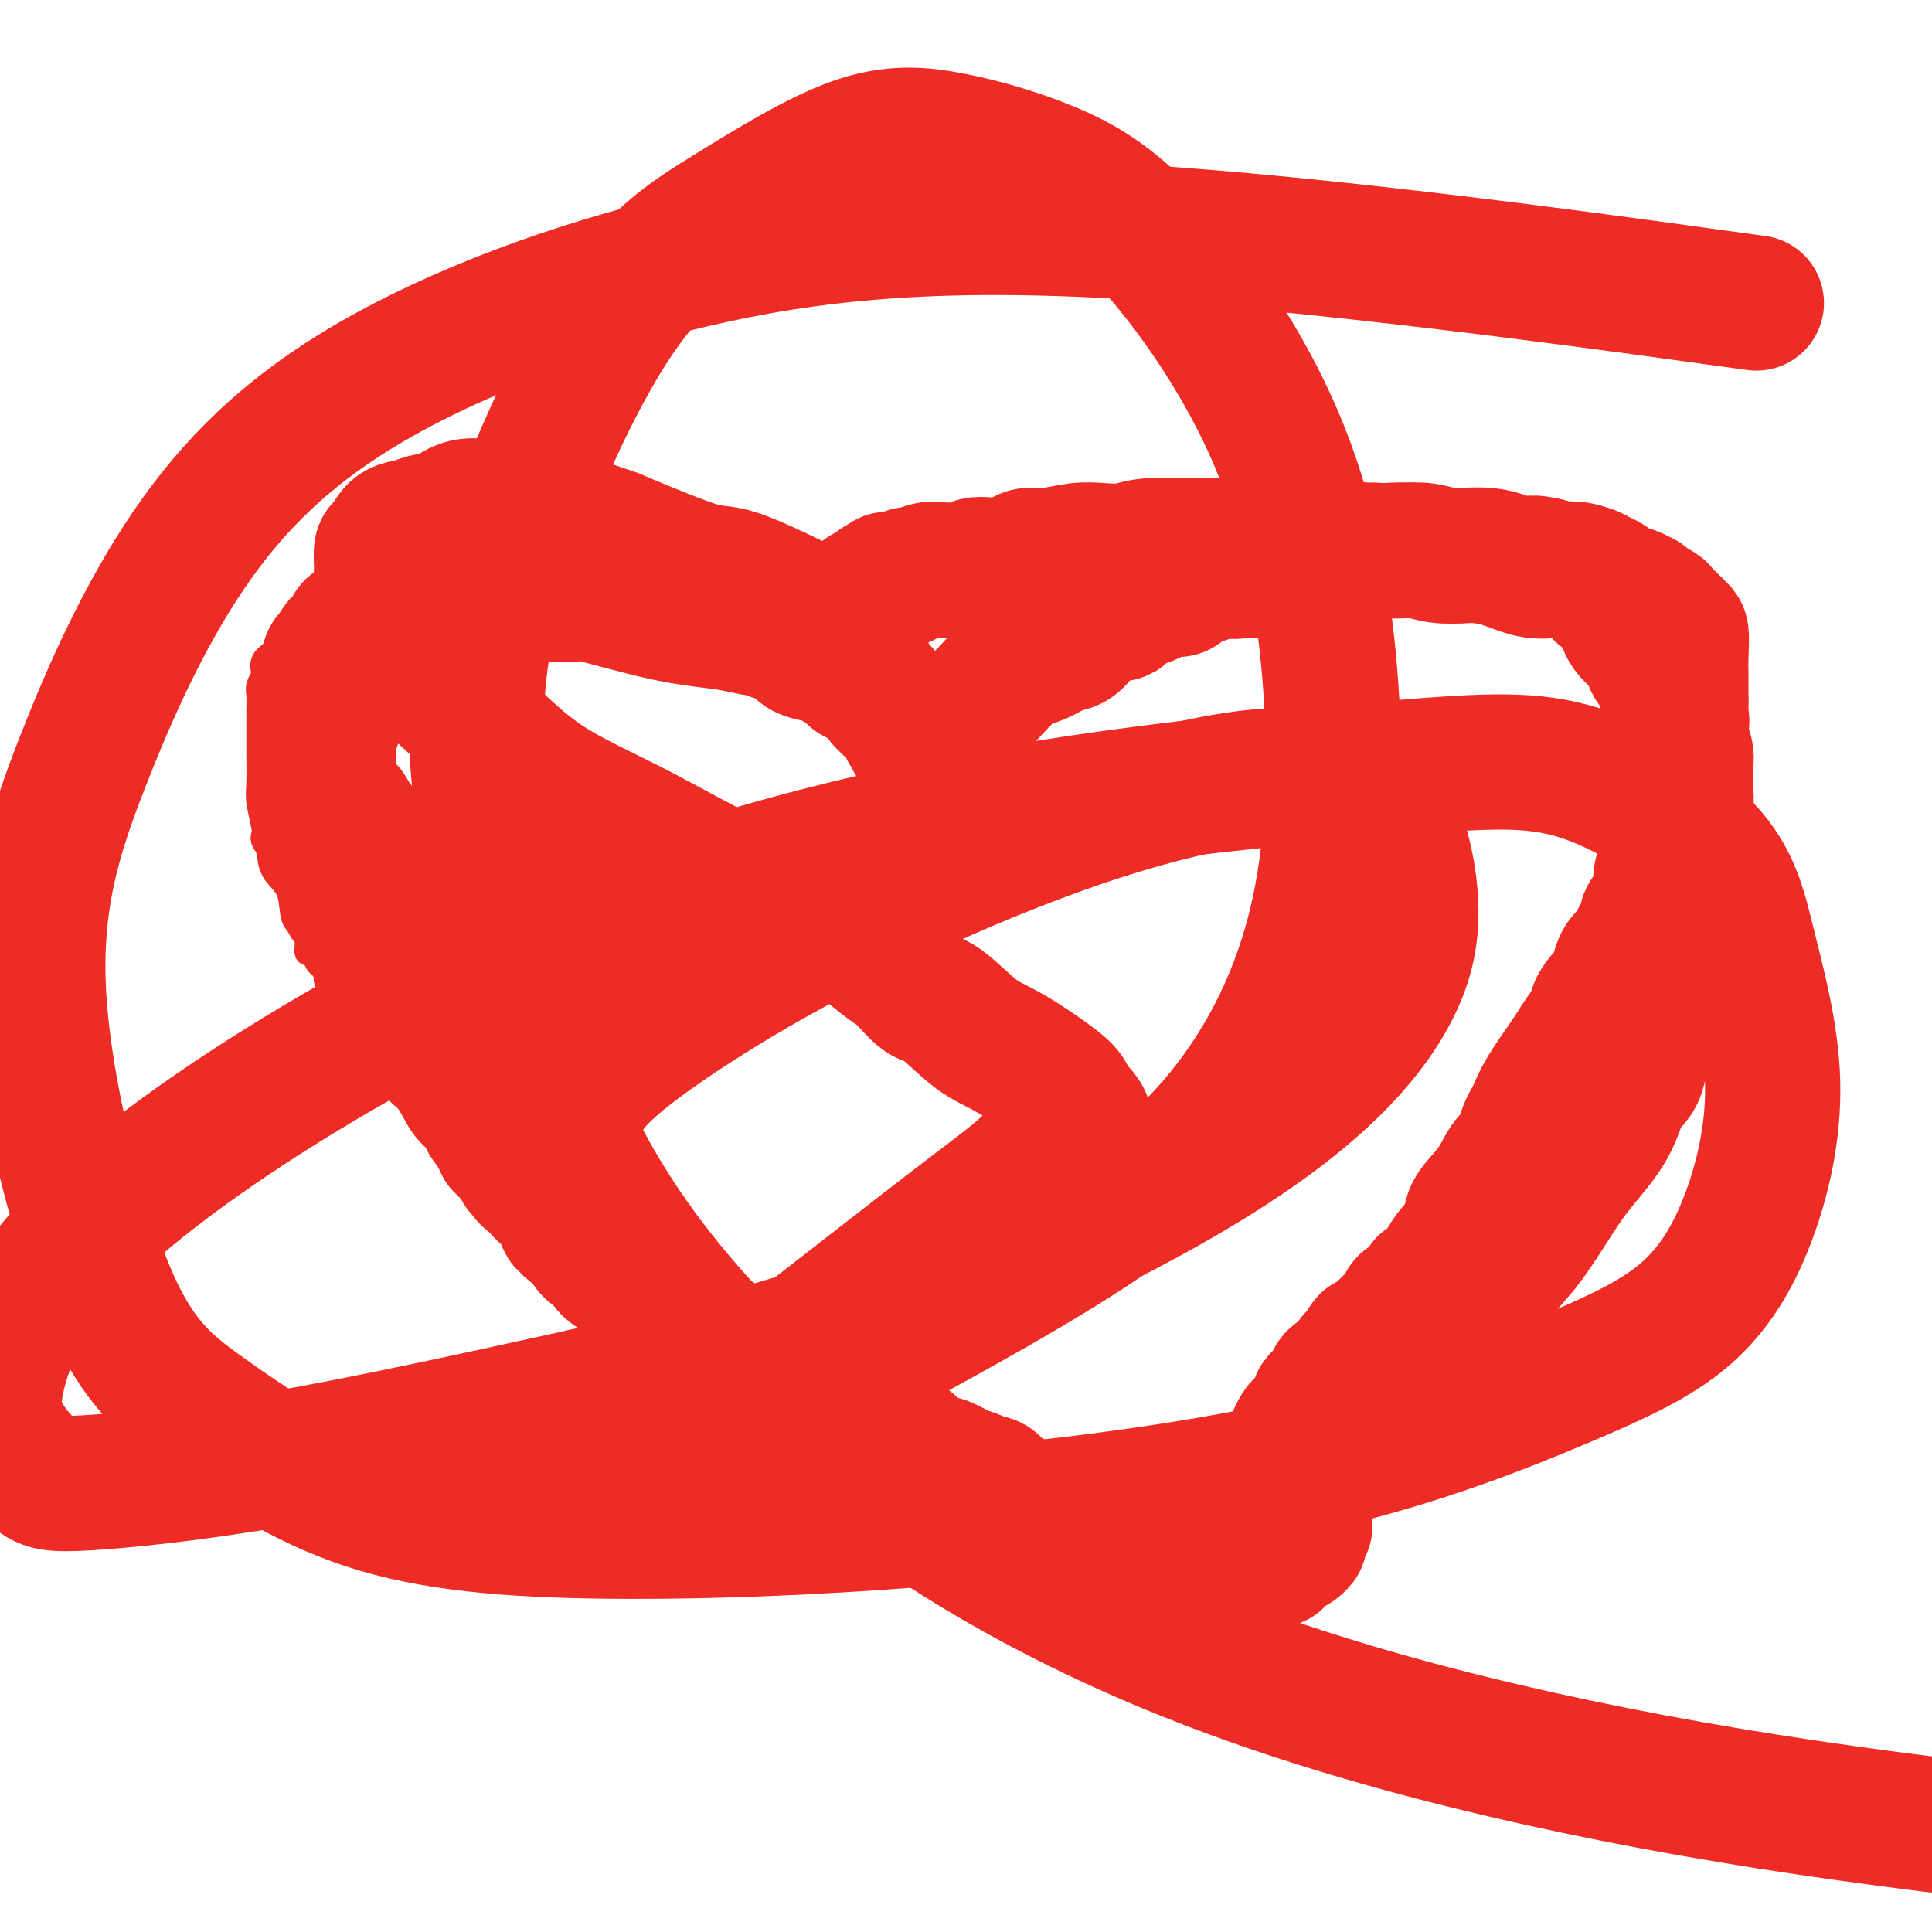 <svg viewBox='0 0 400 400' version='1.1' xmlns='http://www.w3.org/2000/svg' xmlns:xlink='http://www.w3.org/1999/xlink'><g fill='none' stroke='#EE2B24' stroke-width='6' stroke-linecap='round' stroke-linejoin='round'><path d='M187,151c-0.417,-0.357 -0.834,-0.713 -1,-1c-0.166,-0.287 -0.082,-0.504 0,-1c0.082,-0.496 0.163,-1.271 0,-2c-0.163,-0.729 -0.568,-1.412 -1,-2c-0.432,-0.588 -0.889,-1.079 -1,-2c-0.111,-0.921 0.124,-2.270 0,-3c-0.124,-0.730 -0.606,-0.840 -1,-1c-0.394,-0.160 -0.701,-0.372 -1,-1c-0.299,-0.628 -0.591,-1.674 -1,-2c-0.409,-0.326 -0.936,0.068 -1,0c-0.064,-0.068 0.335,-0.596 0,-1c-0.335,-0.404 -1.403,-0.682 -2,-1c-0.597,-0.318 -0.723,-0.677 -1,-1c-0.277,-0.323 -0.705,-0.611 -1,-1c-0.295,-0.389 -0.456,-0.879 -1,-1c-0.544,-0.121 -1.469,0.126 -2,0c-0.531,-0.126 -0.667,-0.625 -1,-1c-0.333,-0.375 -0.862,-0.626 -1,-1c-0.138,-0.374 0.117,-0.870 0,-1c-0.117,-0.130 -0.605,0.106 -1,0c-0.395,-0.106 -0.698,-0.553 -1,-1'/><path d='M169,127c-2.628,-1.962 -1.696,-0.367 -2,0c-0.304,0.367 -1.842,-0.494 -3,-1c-1.158,-0.506 -1.935,-0.657 -3,-1c-1.065,-0.343 -2.419,-0.880 -3,-1c-0.581,-0.120 -0.390,0.175 -1,0c-0.610,-0.175 -2.022,-0.821 -3,-1c-0.978,-0.179 -1.522,0.111 -2,0c-0.478,-0.111 -0.890,-0.621 -2,-1c-1.110,-0.379 -2.917,-0.627 -4,-1c-1.083,-0.373 -1.441,-0.870 -2,-1c-0.559,-0.130 -1.318,0.109 -2,0c-0.682,-0.109 -1.285,-0.565 -2,-1c-0.715,-0.435 -1.540,-0.849 -3,-1c-1.460,-0.151 -3.556,-0.041 -5,0c-1.444,0.041 -2.237,0.011 -3,0c-0.763,-0.011 -1.495,-0.003 -2,0c-0.505,0.003 -0.784,0.001 -1,0c-0.216,-0.001 -0.369,-0.000 -1,0c-0.631,0.000 -1.740,0.000 -3,0c-1.260,-0.000 -2.671,-0.000 -4,0c-1.329,0.000 -2.576,0.000 -4,0c-1.424,-0.000 -3.025,-0.000 -5,0c-1.975,0.000 -4.323,0.000 -6,0c-1.677,-0.000 -2.682,-0.000 -3,0c-0.318,0.000 0.052,0.000 0,0c-0.052,-0.000 -0.526,-0.000 -1,0'/><path d='M99,118c-6.521,0.115 -3.825,0.402 -4,1c-0.175,0.598 -3.223,1.508 -5,2c-1.777,0.492 -2.285,0.564 -4,1c-1.715,0.436 -4.637,1.234 -7,2c-2.363,0.766 -4.167,1.501 -6,2c-1.833,0.499 -3.695,0.762 -5,1c-1.305,0.238 -2.054,0.452 -3,1c-0.946,0.548 -2.089,1.431 -3,2c-0.911,0.569 -1.589,0.825 -2,1c-0.411,0.175 -0.554,0.270 -1,1c-0.446,0.730 -1.195,2.097 -2,3c-0.805,0.903 -1.666,1.343 -2,2c-0.334,0.657 -0.142,1.531 0,2c0.142,0.469 0.234,0.532 0,1c-0.234,0.468 -0.795,1.340 -1,2c-0.205,0.660 -0.055,1.107 0,2c0.055,0.893 0.015,2.231 0,3c-0.015,0.769 -0.005,0.969 0,2c0.005,1.031 0.005,2.892 0,4c-0.005,1.108 -0.015,1.463 0,3c0.015,1.537 0.056,4.257 0,6c-0.056,1.743 -0.208,2.510 0,4c0.208,1.490 0.775,3.704 1,5c0.225,1.296 0.109,1.675 0,2c-0.109,0.325 -0.212,0.598 0,1c0.212,0.402 0.739,0.934 1,2c0.261,1.066 0.255,2.667 1,4c0.745,1.333 2.239,2.397 3,4c0.761,1.603 0.789,3.744 1,5c0.211,1.256 0.606,1.628 1,2'/><path d='M62,191c1.537,3.127 1.879,2.444 2,2c0.121,-0.444 0.021,-0.648 0,0c-0.021,0.648 0.035,2.147 0,3c-0.035,0.853 -0.163,1.058 0,1c0.163,-0.058 0.617,-0.380 1,0c0.383,0.380 0.694,1.462 1,2c0.306,0.538 0.606,0.531 1,1c0.394,0.469 0.883,1.414 1,2c0.117,0.586 -0.138,0.812 0,1c0.138,0.188 0.669,0.339 1,1c0.331,0.661 0.463,1.831 1,2c0.537,0.169 1.478,-0.664 2,0c0.522,0.664 0.626,2.824 1,4c0.374,1.176 1.017,1.367 2,3c0.983,1.633 2.305,4.709 3,6c0.695,1.291 0.763,0.797 1,1c0.237,0.203 0.643,1.101 1,2c0.357,0.899 0.664,1.797 1,2c0.336,0.203 0.702,-0.290 1,0c0.298,0.290 0.529,1.362 1,2c0.471,0.638 1.184,0.840 2,2c0.816,1.160 1.736,3.277 3,5c1.264,1.723 2.873,3.051 4,4c1.127,0.949 1.772,1.519 2,2c0.228,0.481 0.040,0.875 1,2c0.960,1.125 3.068,2.983 4,4c0.932,1.017 0.689,1.192 1,2c0.311,0.808 1.176,2.247 2,3c0.824,0.753 1.606,0.818 2,1c0.394,0.182 0.398,0.481 1,1c0.602,0.519 1.801,1.260 3,2'/><path d='M108,254c3.662,3.390 2.817,1.366 3,1c0.183,-0.366 1.393,0.928 3,2c1.607,1.072 3.610,1.922 5,3c1.390,1.078 2.166,2.383 3,3c0.834,0.617 1.725,0.547 3,1c1.275,0.453 2.933,1.431 4,2c1.067,0.569 1.543,0.730 2,1c0.457,0.270 0.893,0.651 2,1c1.107,0.349 2.883,0.667 4,1c1.117,0.333 1.573,0.681 2,1c0.427,0.319 0.823,0.611 1,1c0.177,0.389 0.134,0.877 0,1c-0.134,0.123 -0.359,-0.119 0,0c0.359,0.119 1.300,0.600 2,1c0.700,0.400 1.158,0.719 2,1c0.842,0.281 2.069,0.523 4,1c1.931,0.477 4.566,1.189 6,2c1.434,0.811 1.667,1.722 2,2c0.333,0.278 0.767,-0.076 1,0c0.233,0.076 0.267,0.584 1,1c0.733,0.416 2.166,0.741 3,1c0.834,0.259 1.071,0.450 2,1c0.929,0.550 2.551,1.457 4,2c1.449,0.543 2.726,0.723 4,1c1.274,0.277 2.544,0.652 4,1c1.456,0.348 3.097,0.671 4,1c0.903,0.329 1.067,0.666 1,1c-0.067,0.334 -0.364,0.667 0,1c0.364,0.333 1.390,0.667 2,1c0.610,0.333 0.805,0.667 1,1'/><path d='M183,291c11.787,5.675 3.754,1.364 1,0c-2.754,-1.364 -0.228,0.221 1,1c1.228,0.779 1.158,0.751 1,1c-0.158,0.249 -0.402,0.773 0,1c0.402,0.227 1.452,0.156 2,0c0.548,-0.156 0.594,-0.397 1,0c0.406,0.397 1.173,1.431 2,2c0.827,0.569 1.714,0.674 2,1c0.286,0.326 -0.029,0.875 0,1c0.029,0.125 0.402,-0.174 1,0c0.598,0.174 1.421,0.820 2,1c0.579,0.180 0.915,-0.105 1,0c0.085,0.105 -0.079,0.602 0,1c0.079,0.398 0.401,0.698 1,1c0.599,0.302 1.474,0.604 2,1c0.526,0.396 0.704,0.884 1,1c0.296,0.116 0.709,-0.140 1,0c0.291,0.140 0.459,0.678 1,1c0.541,0.322 1.454,0.430 2,1c0.546,0.570 0.723,1.602 1,2c0.277,0.398 0.652,0.162 1,0c0.348,-0.162 0.668,-0.251 1,0c0.332,0.251 0.677,0.840 1,1c0.323,0.160 0.626,-0.111 1,0c0.374,0.111 0.821,0.603 1,1c0.179,0.397 0.089,0.698 0,1'/><path d='M211,310c4.284,2.896 0.993,0.635 0,0c-0.993,-0.635 0.311,0.356 1,1c0.689,0.644 0.762,0.942 1,1c0.238,0.058 0.642,-0.125 1,0c0.358,0.125 0.670,0.559 1,1c0.330,0.441 0.677,0.889 1,1c0.323,0.111 0.623,-0.115 1,0c0.377,0.115 0.832,0.569 1,1c0.168,0.431 0.048,0.837 0,1c-0.048,0.163 -0.024,0.081 0,0'/></g>
<g fill='none' stroke='#EE2B24' stroke-width='28' stroke-linecap='round' stroke-linejoin='round'><path d='M191,153c-0.301,-0.022 -0.603,-0.044 -1,0c-0.397,0.044 -0.890,0.153 -1,0c-0.110,-0.153 0.163,-0.567 0,-1c-0.163,-0.433 -0.761,-0.885 -1,-1c-0.239,-0.115 -0.118,0.106 0,0c0.118,-0.106 0.234,-0.539 0,-1c-0.234,-0.461 -0.818,-0.951 -1,-1c-0.182,-0.049 0.038,0.341 0,0c-0.038,-0.341 -0.334,-1.414 -1,-2c-0.666,-0.586 -1.700,-0.685 -2,-1c-0.300,-0.315 0.136,-0.847 0,-1c-0.136,-0.153 -0.844,0.074 -1,0c-0.156,-0.074 0.241,-0.450 0,-1c-0.241,-0.550 -1.121,-1.275 -2,-2'/><path d='M181,142c-1.665,-2.152 -0.829,-2.031 -1,-2c-0.171,0.031 -1.350,-0.030 -2,0c-0.650,0.030 -0.770,0.149 -1,0c-0.230,-0.149 -0.568,-0.565 -1,-1c-0.432,-0.435 -0.956,-0.889 -1,-1c-0.044,-0.111 0.392,0.122 0,0c-0.392,-0.122 -1.610,-0.597 -2,-1c-0.390,-0.403 0.050,-0.734 -1,-1c-1.050,-0.266 -3.591,-0.467 -5,-1c-1.409,-0.533 -1.687,-1.397 -2,-2c-0.313,-0.603 -0.662,-0.945 -1,-1c-0.338,-0.055 -0.664,0.178 -1,0c-0.336,-0.178 -0.681,-0.766 -1,-1c-0.319,-0.234 -0.611,-0.114 -1,0c-0.389,0.114 -0.874,0.223 -1,0c-0.126,-0.223 0.107,-0.778 0,-1c-0.107,-0.222 -0.553,-0.111 -1,0'/><path d='M159,130c-3.638,-1.811 -1.734,-0.338 -2,0c-0.266,0.338 -2.702,-0.459 -6,-1c-3.298,-0.541 -7.456,-0.824 -13,-2c-5.544,-1.176 -12.473,-3.244 -16,-4c-3.527,-0.756 -3.652,-0.202 -4,0c-0.348,0.202 -0.917,0.050 -1,0c-0.083,-0.050 0.321,0.001 0,0c-0.321,-0.001 -1.368,-0.053 -3,0c-1.632,0.053 -3.849,0.210 -7,0c-3.151,-0.210 -7.236,-0.788 -10,-1c-2.764,-0.212 -4.206,-0.057 -5,0c-0.794,0.057 -0.941,0.016 -1,0c-0.059,-0.016 -0.029,-0.008 0,0'/><path d='M91,122c-4.991,-0.139 -1.970,0.013 -1,0c0.970,-0.013 -0.111,-0.193 -1,0c-0.889,0.193 -1.586,0.758 -2,1c-0.414,0.242 -0.545,0.159 -1,0c-0.455,-0.159 -1.235,-0.396 -2,0c-0.765,0.396 -1.514,1.426 -2,2c-0.486,0.574 -0.708,0.693 -1,1c-0.292,0.307 -0.655,0.802 -1,1c-0.345,0.198 -0.673,0.099 -1,0'/><path d='M79,127c-1.727,0.787 -0.045,0.253 0,0c0.045,-0.253 -1.547,-0.226 -2,0c-0.453,0.226 0.232,0.652 0,1c-0.232,0.348 -1.381,0.618 -2,1c-0.619,0.382 -0.709,0.876 -1,1c-0.291,0.124 -0.785,-0.122 -1,0c-0.215,0.122 -0.152,0.613 0,1c0.152,0.387 0.391,0.671 0,1c-0.391,0.329 -1.413,0.704 -2,1c-0.587,0.296 -0.739,0.513 -1,1c-0.261,0.487 -0.630,1.243 -1,2'/><path d='M69,136c-1.563,1.206 -0.470,-0.280 0,0c0.470,0.280 0.318,2.327 0,3c-0.318,0.673 -0.804,-0.027 -1,1c-0.196,1.027 -0.104,3.781 0,5c0.104,1.219 0.220,0.903 0,1c-0.220,0.097 -0.777,0.607 -1,1c-0.223,0.393 -0.112,0.670 0,1c0.112,0.330 0.226,0.715 0,1c-0.226,0.285 -0.793,0.472 -1,1c-0.207,0.528 -0.056,1.398 0,2c0.056,0.602 0.015,0.935 0,1c-0.015,0.065 -0.004,-0.137 0,0c0.004,0.137 0.000,0.615 0,1c-0.000,0.385 0.004,0.677 0,1c-0.004,0.323 -0.015,0.678 0,1c0.015,0.322 0.056,0.611 0,1c-0.056,0.389 -0.207,0.877 0,1c0.207,0.123 0.773,-0.121 1,0c0.227,0.121 0.113,0.606 0,1c-0.113,0.394 -0.227,0.696 0,1c0.227,0.304 0.796,0.610 1,1c0.204,0.390 0.043,0.864 0,1c-0.043,0.136 0.031,-0.065 0,0c-0.031,0.065 -0.166,0.395 0,1c0.166,0.605 0.632,1.486 1,2c0.368,0.514 0.637,0.660 1,1c0.363,0.340 0.819,0.875 1,1c0.181,0.125 0.087,-0.159 0,0c-0.087,0.159 -0.168,0.760 0,1c0.168,0.240 0.584,0.120 1,0'/><path d='M72,168c1.167,1.931 1.086,1.760 1,2c-0.086,0.240 -0.177,0.891 0,1c0.177,0.109 0.622,-0.325 1,0c0.378,0.325 0.689,1.410 1,2c0.311,0.590 0.622,0.684 1,1c0.378,0.316 0.823,0.854 1,1c0.177,0.146 0.085,-0.101 0,0c-0.085,0.101 -0.162,0.548 0,1c0.162,0.452 0.565,0.908 1,1c0.435,0.092 0.904,-0.182 1,0c0.096,0.182 -0.180,0.818 0,1c0.180,0.182 0.818,-0.092 1,0c0.182,0.092 -0.091,0.549 0,1c0.091,0.451 0.545,0.895 1,1c0.455,0.105 0.909,-0.131 1,0c0.091,0.131 -0.183,0.627 0,1c0.183,0.373 0.823,0.621 1,1c0.177,0.379 -0.110,0.889 0,1c0.110,0.111 0.617,-0.176 1,0c0.383,0.176 0.643,0.817 1,1c0.357,0.183 0.813,-0.091 1,0c0.187,0.091 0.105,0.546 0,1c-0.105,0.454 -0.234,0.905 0,1c0.234,0.095 0.832,-0.167 1,0c0.168,0.167 -0.095,0.762 0,1c0.095,0.238 0.547,0.119 1,0'/><path d='M88,187c2.711,3.178 1.489,1.622 1,1c-0.489,-0.622 -0.244,-0.311 0,0'/><path d='M69,150c-0.423,-0.122 -0.845,-0.245 -1,0c-0.155,0.245 -0.041,0.857 0,1c0.041,0.143 0.011,-0.183 0,1c-0.011,1.183 -0.003,3.876 0,5c0.003,1.124 0.001,0.679 0,1c-0.001,0.321 -0.000,1.410 0,2c0.000,0.590 0.000,0.683 0,1c-0.000,0.317 -0.000,0.859 0,1c0.000,0.141 0.000,-0.117 0,0c-0.000,0.117 -0.000,0.610 0,1c0.000,0.390 0.000,0.678 0,1c-0.000,0.322 -0.000,0.677 0,1c0.000,0.323 0.000,0.615 0,1c-0.000,0.385 -0.001,0.864 0,1c0.001,0.136 0.004,-0.069 0,0c-0.004,0.069 -0.016,0.414 0,1c0.016,0.586 0.060,1.413 0,2c-0.060,0.587 -0.223,0.936 0,1c0.223,0.064 0.830,-0.155 1,0c0.170,0.155 -0.099,0.686 0,1c0.099,0.314 0.566,0.413 1,1c0.434,0.587 0.834,1.663 1,2c0.166,0.337 0.096,-0.064 0,0c-0.096,0.064 -0.218,0.594 0,1c0.218,0.406 0.777,0.687 1,1c0.223,0.313 0.112,0.656 0,1'/><path d='M72,178c0.841,1.404 0.942,0.916 1,1c0.058,0.084 0.072,0.742 0,1c-0.072,0.258 -0.231,0.115 0,0c0.231,-0.115 0.850,-0.203 1,0c0.150,0.203 -0.171,0.696 0,1c0.171,0.304 0.834,0.421 1,1c0.166,0.579 -0.166,1.622 0,2c0.166,0.378 0.829,0.090 1,0c0.171,-0.090 -0.150,0.017 0,0c0.150,-0.017 0.771,-0.160 1,0c0.229,0.160 0.064,0.621 0,1c-0.064,0.379 -0.029,0.675 0,1c0.029,0.325 0.050,0.678 0,1c-0.050,0.322 -0.172,0.612 0,1c0.172,0.388 0.639,0.874 1,1c0.361,0.126 0.618,-0.107 1,0c0.382,0.107 0.891,0.554 1,1c0.109,0.446 -0.182,0.889 0,1c0.182,0.111 0.837,-0.111 1,0c0.163,0.111 -0.167,0.555 0,1c0.167,0.445 0.833,0.893 1,1c0.167,0.107 -0.163,-0.125 0,0c0.163,0.125 0.818,0.607 1,1c0.182,0.393 -0.109,0.696 0,1c0.109,0.304 0.617,0.607 1,1c0.383,0.393 0.642,0.875 1,1c0.358,0.125 0.817,-0.107 1,0c0.183,0.107 0.092,0.554 0,1'/><path d='M86,198c2.184,3.062 0.645,0.717 0,0c-0.645,-0.717 -0.395,0.193 0,1c0.395,0.807 0.936,1.510 1,2c0.064,0.490 -0.348,0.767 0,1c0.348,0.233 1.455,0.423 2,1c0.545,0.577 0.528,1.542 1,3c0.472,1.458 1.433,3.409 2,5c0.567,1.591 0.741,2.822 1,4c0.259,1.178 0.605,2.305 1,3c0.395,0.695 0.841,0.960 1,1c0.159,0.040 0.032,-0.144 0,0c-0.032,0.144 0.030,0.617 0,1c-0.030,0.383 -0.151,0.676 0,1c0.151,0.324 0.575,0.679 1,1c0.425,0.321 0.850,0.607 1,1c0.150,0.393 0.025,0.894 0,1c-0.025,0.106 0.048,-0.181 0,0c-0.048,0.181 -0.219,0.832 0,1c0.219,0.168 0.828,-0.147 1,0c0.172,0.147 -0.094,0.756 0,1c0.094,0.244 0.547,0.122 1,0'/><path d='M99,226c2.027,4.494 0.595,1.729 0,1c-0.595,-0.729 -0.351,0.578 0,1c0.351,0.422 0.811,-0.042 1,0c0.189,0.042 0.107,0.590 0,1c-0.107,0.410 -0.240,0.684 0,1c0.240,0.316 0.853,0.676 1,1c0.147,0.324 -0.172,0.611 0,1c0.172,0.389 0.834,0.879 1,1c0.166,0.121 -0.166,-0.126 0,0c0.166,0.126 0.828,0.626 1,1c0.172,0.374 -0.146,0.621 0,1c0.146,0.379 0.756,0.890 1,1c0.244,0.110 0.121,-0.182 0,0c-0.121,0.182 -0.240,0.836 0,1c0.240,0.164 0.839,-0.164 1,0c0.161,0.164 -0.114,0.818 0,1c0.114,0.182 0.619,-0.109 1,0c0.381,0.109 0.638,0.617 1,1c0.362,0.383 0.828,0.643 1,1c0.172,0.357 0.050,0.813 0,1c-0.050,0.187 -0.028,0.105 0,0c0.028,-0.105 0.063,-0.234 0,0c-0.063,0.234 -0.223,0.832 0,1c0.223,0.168 0.830,-0.095 1,0c0.170,0.095 -0.095,0.548 0,1c0.095,0.452 0.551,0.905 1,1c0.449,0.095 0.890,-0.167 1,0c0.110,0.167 -0.111,0.762 0,1c0.111,0.238 0.556,0.119 1,0'/><path d='M112,245c1.963,3.195 0.371,1.682 0,1c-0.371,-0.682 0.479,-0.532 1,0c0.521,0.532 0.714,1.447 1,2c0.286,0.553 0.664,0.744 1,1c0.336,0.256 0.630,0.575 1,1c0.370,0.425 0.815,0.954 1,1c0.185,0.046 0.109,-0.391 0,0c-0.109,0.391 -0.251,1.610 0,2c0.251,0.390 0.894,-0.050 1,0c0.106,0.050 -0.326,0.591 0,1c0.326,0.409 1.411,0.688 2,1c0.589,0.312 0.683,0.657 1,1c0.317,0.343 0.858,0.684 1,1c0.142,0.316 -0.116,0.606 0,1c0.116,0.394 0.606,0.893 1,1c0.394,0.107 0.693,-0.177 1,0c0.307,0.177 0.621,0.817 1,1c0.379,0.183 0.823,-0.091 1,0c0.177,0.091 0.089,0.545 0,1'/><path d='M126,261c2.120,2.638 0.418,1.232 0,1c-0.418,-0.232 0.446,0.712 1,1c0.554,0.288 0.796,-0.078 1,0c0.204,0.078 0.369,0.599 1,1c0.631,0.401 1.729,0.682 2,1c0.271,0.318 -0.283,0.673 0,1c0.283,0.327 1.403,0.627 2,1c0.597,0.373 0.671,0.821 1,1c0.329,0.179 0.914,0.089 1,0c0.086,-0.089 -0.327,-0.178 0,0c0.327,0.178 1.393,0.621 2,1c0.607,0.379 0.754,0.693 1,1c0.246,0.307 0.589,0.607 1,1c0.411,0.393 0.888,0.878 1,1c0.112,0.122 -0.142,-0.121 0,0c0.142,0.121 0.681,0.606 1,1c0.319,0.394 0.418,0.698 1,1c0.582,0.302 1.647,0.602 2,1c0.353,0.398 -0.008,0.894 0,1c0.008,0.106 0.384,-0.179 1,0c0.616,0.179 1.473,0.821 2,1c0.527,0.179 0.723,-0.106 1,0c0.277,0.106 0.634,0.603 1,1c0.366,0.397 0.741,0.694 1,1c0.259,0.306 0.401,0.621 1,1c0.599,0.379 1.655,0.823 2,1c0.345,0.177 -0.023,0.086 0,0c0.023,-0.086 0.435,-0.167 1,0c0.565,0.167 1.282,0.584 2,1'/><path d='M156,282c4.821,3.200 1.874,0.699 1,0c-0.874,-0.699 0.324,0.404 1,1c0.676,0.596 0.830,0.686 1,1c0.170,0.314 0.357,0.852 1,1c0.643,0.148 1.741,-0.092 2,0c0.259,0.092 -0.321,0.518 0,1c0.321,0.482 1.541,1.022 2,1c0.459,-0.022 0.155,-0.606 1,0c0.845,0.606 2.838,2.401 4,3c1.162,0.599 1.491,0.002 2,0c0.509,-0.002 1.197,0.592 2,1c0.803,0.408 1.721,0.631 2,1c0.279,0.369 -0.080,0.883 0,1c0.080,0.117 0.599,-0.162 1,0c0.401,0.162 0.685,0.764 1,1c0.315,0.236 0.662,0.106 1,0c0.338,-0.106 0.668,-0.187 1,0c0.332,0.187 0.667,0.643 1,1c0.333,0.357 0.666,0.617 1,1c0.334,0.383 0.671,0.891 1,1c0.329,0.109 0.652,-0.182 1,0c0.348,0.182 0.722,0.835 1,1c0.278,0.165 0.458,-0.160 1,0c0.542,0.160 1.444,0.803 2,1c0.556,0.197 0.766,-0.054 1,0c0.234,0.054 0.491,0.412 1,1c0.509,0.588 1.271,1.405 2,2c0.729,0.595 1.427,0.968 2,1c0.573,0.032 1.021,-0.277 2,0c0.979,0.277 2.490,1.138 4,2'/><path d='M199,305c7.074,3.802 3.258,1.806 2,1c-1.258,-0.806 0.040,-0.422 1,0c0.960,0.422 1.582,0.883 2,1c0.418,0.117 0.633,-0.108 1,0c0.367,0.108 0.885,0.550 1,1c0.115,0.450 -0.173,0.909 0,1c0.173,0.091 0.807,-0.187 1,0c0.193,0.187 -0.054,0.838 0,1c0.054,0.162 0.409,-0.167 1,0c0.591,0.167 1.419,0.828 2,1c0.581,0.172 0.915,-0.147 1,0c0.085,0.147 -0.080,0.760 0,1c0.080,0.240 0.405,0.105 1,0c0.595,-0.105 1.459,-0.182 2,0c0.541,0.182 0.757,0.622 1,1c0.243,0.378 0.511,0.693 1,1c0.489,0.307 1.199,0.607 2,1c0.801,0.393 1.695,0.878 2,1c0.305,0.122 0.022,-0.121 0,0c-0.022,0.121 0.218,0.606 1,1c0.782,0.394 2.107,0.697 3,1c0.893,0.303 1.352,0.607 2,1c0.648,0.393 1.483,0.875 2,1c0.517,0.125 0.717,-0.106 1,0c0.283,0.106 0.649,0.550 1,1c0.351,0.450 0.685,0.908 1,1c0.315,0.092 0.610,-0.182 1,0c0.390,0.182 0.874,0.818 1,1c0.126,0.182 -0.107,-0.091 0,0c0.107,0.091 0.553,0.545 1,1'/><path d='M234,324c5.652,2.878 2.284,0.574 1,0c-1.284,-0.574 -0.482,0.581 0,1c0.482,0.419 0.643,0.102 1,0c0.357,-0.102 0.909,0.010 1,0c0.091,-0.010 -0.278,-0.144 0,0c0.278,0.144 1.202,0.564 2,1c0.798,0.436 1.471,0.887 2,1c0.529,0.113 0.915,-0.113 1,0c0.085,0.113 -0.132,0.565 0,1c0.132,0.435 0.613,0.853 1,1c0.387,0.147 0.681,0.025 1,0c0.319,-0.025 0.664,0.049 1,0c0.336,-0.049 0.663,-0.219 1,0c0.337,0.219 0.682,0.828 1,1c0.318,0.172 0.607,-0.094 1,0c0.393,0.094 0.890,0.547 1,1c0.110,0.453 -0.166,0.905 0,1c0.166,0.095 0.776,-0.167 1,0c0.224,0.167 0.064,0.762 0,1c-0.064,0.238 -0.032,0.119 0,0'/><path d='M193,161c0.015,-0.292 0.030,-0.584 0,-1c-0.030,-0.416 -0.104,-0.958 0,-1c0.104,-0.042 0.387,0.414 1,-1c0.613,-1.414 1.557,-4.697 3,-7c1.443,-2.303 3.386,-3.624 5,-5c1.614,-1.376 2.900,-2.806 4,-4c1.100,-1.194 2.013,-2.150 3,-3c0.987,-0.850 2.047,-1.593 3,-2c0.953,-0.407 1.800,-0.476 3,-1c1.200,-0.524 2.754,-1.501 4,-2c1.246,-0.499 2.185,-0.520 3,-1c0.815,-0.480 1.508,-1.419 2,-2c0.492,-0.581 0.783,-0.803 1,-1c0.217,-0.197 0.359,-0.367 1,-1c0.641,-0.633 1.781,-1.727 3,-2c1.219,-0.273 2.518,0.277 3,0c0.482,-0.277 0.146,-1.380 1,-2c0.854,-0.620 2.897,-0.757 4,-1c1.103,-0.243 1.266,-0.591 2,-1c0.734,-0.409 2.041,-0.879 3,-1c0.959,-0.121 1.572,0.109 2,0c0.428,-0.109 0.671,-0.555 1,-1c0.329,-0.445 0.742,-0.889 1,-1c0.258,-0.111 0.359,0.111 1,0c0.641,-0.111 1.820,-0.556 3,-1'/><path d='M250,119c7.325,-3.317 5.136,-1.610 5,-1c-0.136,0.610 1.781,0.121 3,0c1.219,-0.121 1.740,0.125 2,0c0.260,-0.125 0.259,-0.622 1,-1c0.741,-0.378 2.223,-0.637 3,-1c0.777,-0.363 0.847,-0.830 1,-1c0.153,-0.170 0.388,-0.045 1,0c0.612,0.045 1.602,0.008 2,0c0.398,-0.008 0.205,0.012 1,0c0.795,-0.012 2.579,-0.055 4,0c1.421,0.055 2.479,0.210 4,0c1.521,-0.210 3.505,-0.784 5,-1c1.495,-0.216 2.502,-0.072 4,0c1.498,0.072 3.487,0.074 5,0c1.513,-0.074 2.550,-0.223 4,0c1.450,0.223 3.315,0.817 5,1c1.685,0.183 3.192,-0.044 5,0c1.808,0.044 3.917,0.358 6,1c2.083,0.642 4.141,1.612 6,2c1.859,0.388 3.521,0.193 5,0c1.479,-0.193 2.777,-0.383 4,0c1.223,0.383 2.373,1.341 3,2c0.627,0.659 0.731,1.020 1,1c0.269,-0.020 0.702,-0.421 1,0c0.298,0.421 0.459,1.663 1,2c0.541,0.337 1.460,-0.230 2,0c0.540,0.230 0.702,1.258 1,2c0.298,0.742 0.734,1.200 1,2c0.266,0.800 0.362,1.943 1,3c0.638,1.057 1.819,2.029 3,3'/><path d='M340,133c2.512,3.104 1.791,3.365 2,4c0.209,0.635 1.348,1.644 2,3c0.652,1.356 0.816,3.057 1,4c0.184,0.943 0.389,1.126 1,2c0.611,0.874 1.627,2.438 2,3c0.373,0.562 0.104,0.122 0,0c-0.104,-0.122 -0.042,0.073 0,1c0.042,0.927 0.064,2.585 0,3c-0.064,0.415 -0.213,-0.412 0,0c0.213,0.412 0.789,2.063 1,3c0.211,0.937 0.058,1.159 0,2c-0.058,0.841 -0.019,2.302 0,3c0.019,0.698 0.020,0.634 0,1c-0.020,0.366 -0.061,1.162 0,2c0.061,0.838 0.225,1.717 0,3c-0.225,1.283 -0.839,2.970 -1,4c-0.161,1.030 0.129,1.404 0,2c-0.129,0.596 -0.679,1.414 -1,2c-0.321,0.586 -0.414,0.941 -1,2c-0.586,1.059 -1.663,2.823 -2,4c-0.337,1.177 0.068,1.768 0,3c-0.068,1.232 -0.610,3.107 -1,4c-0.390,0.893 -0.630,0.806 -1,1c-0.370,0.194 -0.872,0.671 -1,1c-0.128,0.329 0.117,0.510 0,1c-0.117,0.490 -0.595,1.289 -1,2c-0.405,0.711 -0.737,1.335 -1,2c-0.263,0.665 -0.455,1.371 -1,2c-0.545,0.629 -1.441,1.180 -2,2c-0.559,0.820 -0.779,1.910 -1,3'/><path d='M335,202c-2.220,5.951 -0.769,3.327 -1,3c-0.231,-0.327 -2.143,1.642 -3,3c-0.857,1.358 -0.660,2.106 -1,3c-0.340,0.894 -1.219,1.934 -2,3c-0.781,1.066 -1.466,2.159 -2,3c-0.534,0.841 -0.916,1.432 -2,3c-1.084,1.568 -2.868,4.114 -4,6c-1.132,1.886 -1.612,3.111 -2,4c-0.388,0.889 -0.684,1.443 -1,2c-0.316,0.557 -0.652,1.116 -1,2c-0.348,0.884 -0.707,2.091 -1,3c-0.293,0.909 -0.521,1.519 -1,2c-0.479,0.481 -1.210,0.831 -2,2c-0.790,1.169 -1.640,3.155 -3,5c-1.360,1.845 -3.231,3.549 -4,5c-0.769,1.451 -0.434,2.650 -1,4c-0.566,1.350 -2.031,2.852 -3,4c-0.969,1.148 -1.442,1.943 -2,3c-0.558,1.057 -1.201,2.377 -2,3c-0.799,0.623 -1.754,0.548 -2,1c-0.246,0.452 0.218,1.431 0,2c-0.218,0.569 -1.118,0.729 -2,1c-0.882,0.271 -1.745,0.653 -2,1c-0.255,0.347 0.099,0.657 0,1c-0.099,0.343 -0.652,0.717 -1,1c-0.348,0.283 -0.491,0.474 -1,1c-0.509,0.526 -1.384,1.389 -2,2c-0.616,0.611 -0.974,0.972 -1,1c-0.026,0.028 0.278,-0.278 0,0c-0.278,0.278 -1.139,1.139 -2,2'/><path d='M284,278c-3.256,3.454 -1.397,0.588 -1,0c0.397,-0.588 -0.667,1.103 -1,2c-0.333,0.897 0.065,1.001 0,1c-0.065,-0.001 -0.595,-0.106 -1,0c-0.405,0.106 -0.686,0.423 -1,1c-0.314,0.577 -0.660,1.414 -1,2c-0.340,0.586 -0.673,0.921 -1,1c-0.327,0.079 -0.646,-0.097 -1,0c-0.354,0.097 -0.743,0.467 -1,1c-0.257,0.533 -0.384,1.228 -1,2c-0.616,0.772 -1.723,1.620 -2,2c-0.277,0.380 0.276,0.292 0,1c-0.276,0.708 -1.379,2.212 -2,3c-0.621,0.788 -0.758,0.858 -1,1c-0.242,0.142 -0.589,0.355 -1,1c-0.411,0.645 -0.887,1.723 -1,2c-0.113,0.277 0.136,-0.248 0,0c-0.136,0.248 -0.657,1.270 -1,2c-0.343,0.730 -0.508,1.169 -1,2c-0.492,0.831 -1.312,2.054 -2,3c-0.688,0.946 -1.245,1.617 -2,2c-0.755,0.383 -1.708,0.480 -2,1c-0.292,0.520 0.075,1.463 0,2c-0.075,0.537 -0.594,0.669 -1,1c-0.406,0.331 -0.701,0.863 -1,1c-0.299,0.137 -0.602,-0.121 -1,0c-0.398,0.121 -0.890,0.620 -1,1c-0.110,0.380 0.163,0.641 0,1c-0.163,0.359 -0.761,0.817 -1,1c-0.239,0.183 -0.120,0.092 0,0'/><path d='M255,315c-4.443,5.886 -1.050,2.102 0,1c1.050,-1.102 -0.244,0.479 -1,1c-0.756,0.521 -0.973,-0.018 -1,0c-0.027,0.018 0.136,0.593 0,1c-0.136,0.407 -0.573,0.648 -1,1c-0.427,0.352 -0.845,0.816 -1,1c-0.155,0.184 -0.045,0.087 0,0c0.045,-0.087 0.027,-0.164 0,0c-0.027,0.164 -0.064,0.568 0,1c0.064,0.432 0.227,0.890 0,1c-0.227,0.110 -0.846,-0.129 -1,0c-0.154,0.129 0.155,0.626 0,1c-0.155,0.374 -0.773,0.626 -1,1c-0.227,0.374 -0.061,0.870 0,1c0.061,0.130 0.017,-0.106 0,0c-0.017,0.106 -0.009,0.553 0,1'/><path d='M249,326c-1.158,1.807 -1.053,0.824 -1,1c0.053,0.176 0.053,1.512 0,2c-0.053,0.488 -0.157,0.128 0,0c0.157,-0.128 0.577,-0.023 1,0c0.423,0.023 0.849,-0.035 1,0c0.151,0.035 0.028,0.163 1,0c0.972,-0.163 3.039,-0.619 4,-1c0.961,-0.381 0.818,-0.689 1,-1c0.182,-0.311 0.691,-0.627 1,-1c0.309,-0.373 0.420,-0.803 1,-1c0.580,-0.197 1.629,-0.161 2,0c0.371,0.161 0.064,0.445 0,0c-0.064,-0.445 0.115,-1.621 1,-2c0.885,-0.379 2.476,0.038 3,0c0.524,-0.038 -0.018,-0.532 0,-1c0.018,-0.468 0.596,-0.910 1,-1c0.404,-0.090 0.634,0.172 1,0c0.366,-0.172 0.868,-0.777 1,-1c0.132,-0.223 -0.105,-0.064 0,0c0.105,0.064 0.553,0.032 1,0'/><path d='M268,320c2.027,-1.477 0.595,-1.170 0,-1c-0.595,0.170 -0.352,0.203 0,0c0.352,-0.203 0.813,-0.643 1,-1c0.187,-0.357 0.099,-0.631 0,-1c-0.099,-0.369 -0.210,-0.834 0,-1c0.210,-0.166 0.741,-0.033 1,0c0.259,0.033 0.245,-0.032 0,0c-0.245,0.032 -0.720,0.163 -1,0c-0.280,-0.163 -0.366,-0.618 -1,0c-0.634,0.618 -1.817,2.309 -3,4'/><path d='M265,320c-0.803,0.415 -0.810,-0.047 -1,0c-0.190,0.047 -0.562,0.604 -1,1c-0.438,0.396 -0.944,0.632 -1,1c-0.056,0.368 0.336,0.869 0,1c-0.336,0.131 -1.400,-0.108 -2,0c-0.600,0.108 -0.735,0.564 -1,1c-0.265,0.436 -0.659,0.850 -1,1c-0.341,0.150 -0.629,0.034 -1,0c-0.371,-0.034 -0.825,0.015 -1,0c-0.175,-0.015 -0.071,-0.092 0,0c0.071,0.092 0.108,0.354 0,0c-0.108,-0.354 -0.362,-1.322 0,-2c0.362,-0.678 1.339,-1.066 2,-2c0.661,-0.934 1.007,-2.416 2,-4c0.993,-1.584 2.633,-3.271 4,-5c1.367,-1.729 2.462,-3.501 4,-5c1.538,-1.499 3.519,-2.724 5,-4c1.481,-1.276 2.460,-2.601 5,-5c2.540,-2.399 6.640,-5.870 9,-8c2.360,-2.130 2.982,-2.920 4,-4c1.018,-1.080 2.434,-2.452 4,-4c1.566,-1.548 3.283,-3.274 5,-5'/><path d='M300,277c5.568,-5.369 3.487,-3.791 4,-5c0.513,-1.209 3.618,-5.206 6,-8c2.382,-2.794 4.040,-4.387 6,-7c1.960,-2.613 4.220,-6.246 6,-9c1.780,-2.754 3.078,-4.627 5,-7c1.922,-2.373 4.468,-5.244 6,-8c1.532,-2.756 2.050,-5.397 3,-7c0.950,-1.603 2.330,-2.169 3,-4c0.670,-1.831 0.629,-4.926 1,-7c0.371,-2.074 1.155,-3.128 2,-4c0.845,-0.872 1.749,-1.563 2,-3c0.251,-1.437 -0.153,-3.621 0,-5c0.153,-1.379 0.864,-1.952 1,-3c0.136,-1.048 -0.303,-2.570 0,-4c0.303,-1.430 1.349,-2.768 2,-4c0.651,-1.232 0.906,-2.357 1,-3c0.094,-0.643 0.025,-0.804 0,-1c-0.025,-0.196 -0.007,-0.429 0,-1c0.007,-0.571 0.002,-1.482 0,-2c-0.002,-0.518 -0.000,-0.644 0,-1c0.000,-0.356 0.000,-0.941 0,-2c-0.000,-1.059 -0.000,-2.592 0,-4c0.000,-1.408 0.000,-2.690 0,-4c-0.000,-1.310 -0.000,-2.646 0,-4c0.000,-1.354 0.000,-2.725 0,-4c-0.000,-1.275 -0.000,-2.455 0,-4c0.000,-1.545 0.000,-3.455 0,-5c-0.000,-1.545 -0.000,-2.724 0,-4c0.000,-1.276 0.000,-2.650 0,-4c-0.000,-1.350 -0.000,-2.675 0,-4'/><path d='M348,145c0.005,-7.779 0.016,-5.226 0,-5c-0.016,0.226 -0.060,-1.876 0,-4c0.060,-2.124 0.224,-4.272 0,-5c-0.224,-0.728 -0.834,-0.037 -1,0c-0.166,0.037 0.114,-0.582 0,-1c-0.114,-0.418 -0.621,-0.637 -1,-1c-0.379,-0.363 -0.630,-0.870 -1,-1c-0.370,-0.130 -0.860,0.119 -1,0c-0.140,-0.119 0.069,-0.605 0,-1c-0.069,-0.395 -0.418,-0.698 -1,-1c-0.582,-0.302 -1.398,-0.602 -2,-1c-0.602,-0.398 -0.989,-0.893 -1,-1c-0.011,-0.107 0.355,0.174 0,0c-0.355,-0.174 -1.429,-0.802 -2,-1c-0.571,-0.198 -0.637,0.035 -1,0c-0.363,-0.035 -1.022,-0.339 -2,-1c-0.978,-0.661 -2.274,-1.680 -3,-2c-0.726,-0.320 -0.883,0.059 -1,0c-0.117,-0.059 -0.194,-0.554 -1,-1c-0.806,-0.446 -2.340,-0.841 -3,-1c-0.660,-0.159 -0.447,-0.081 -1,0c-0.553,0.081 -1.872,0.166 -3,0c-1.128,-0.166 -2.064,-0.583 -3,-1'/><path d='M320,117c-3.496,-0.883 -3.235,-0.092 -4,0c-0.765,0.092 -2.555,-0.515 -4,-1c-1.445,-0.485 -2.546,-0.848 -4,-1c-1.454,-0.152 -3.262,-0.092 -5,0c-1.738,0.092 -3.407,0.217 -5,0c-1.593,-0.217 -3.112,-0.776 -5,-1c-1.888,-0.224 -4.146,-0.113 -6,0c-1.854,0.113 -3.304,0.226 -5,0c-1.696,-0.226 -3.640,-0.793 -6,-1c-2.360,-0.207 -5.138,-0.055 -8,0c-2.862,0.055 -5.809,0.014 -8,0c-2.191,-0.014 -3.628,-0.000 -5,0c-1.372,0.000 -2.680,-0.014 -4,0c-1.320,0.014 -2.651,0.055 -5,0c-2.349,-0.055 -5.716,-0.207 -8,0c-2.284,0.207 -3.483,0.773 -5,1c-1.517,0.227 -3.350,0.116 -5,0c-1.650,-0.116 -3.117,-0.238 -5,0c-1.883,0.238 -4.183,0.834 -6,1c-1.817,0.166 -3.150,-0.100 -4,0c-0.850,0.100 -1.217,0.566 -2,1c-0.783,0.434 -1.981,0.834 -3,1c-1.019,0.166 -1.857,0.096 -3,0c-1.143,-0.096 -2.590,-0.218 -3,0c-0.410,0.218 0.217,0.776 -1,1c-1.217,0.224 -4.276,0.115 -6,0c-1.724,-0.115 -2.112,-0.237 -3,0c-0.888,0.237 -2.278,0.833 -3,1c-0.722,0.167 -0.778,-0.095 -1,0c-0.222,0.095 -0.611,0.548 -1,1'/><path d='M187,120c-7.987,1.079 -2.455,0.278 -1,0c1.455,-0.278 -1.168,-0.032 -2,0c-0.832,0.032 0.127,-0.149 0,0c-0.127,0.149 -1.340,0.628 -2,1c-0.660,0.372 -0.767,0.638 -1,1c-0.233,0.362 -0.592,0.822 -1,1c-0.408,0.178 -0.865,0.076 -1,0c-0.135,-0.076 0.051,-0.127 0,0c-0.051,0.127 -0.340,0.430 -1,1c-0.660,0.570 -1.693,1.405 -2,2c-0.307,0.595 0.112,0.948 0,1c-0.112,0.052 -0.754,-0.197 -1,0c-0.246,0.197 -0.096,0.842 0,1c0.096,0.158 0.139,-0.169 0,0c-0.139,0.169 -0.459,0.835 -1,1c-0.541,0.165 -1.302,-0.171 -1,0c0.302,0.171 1.669,0.850 -2,-1c-3.669,-1.850 -12.372,-6.229 -17,-8c-4.628,-1.771 -5.179,-0.935 -9,-2c-3.821,-1.065 -10.910,-4.033 -18,-7'/><path d='M127,111c-10.234,-3.644 -12.319,-3.754 -15,-4c-2.681,-0.246 -5.957,-0.627 -8,-1c-2.043,-0.373 -2.854,-0.737 -4,-1c-1.146,-0.263 -2.628,-0.423 -4,0c-1.372,0.423 -2.633,1.431 -4,2c-1.367,0.569 -2.839,0.700 -4,1c-1.161,0.300 -2.009,0.771 -3,1c-0.991,0.229 -2.123,0.218 -3,1c-0.877,0.782 -1.499,2.356 -2,3c-0.501,0.644 -0.883,0.357 -1,1c-0.117,0.643 0.029,2.215 0,4c-0.029,1.785 -0.232,3.783 0,6c0.232,2.217 0.901,4.652 2,7c1.099,2.348 2.630,4.610 6,8c3.370,3.390 8.579,7.908 13,12c4.421,4.092 8.055,7.757 13,11c4.945,3.243 11.201,6.063 17,9c5.799,2.937 11.141,5.992 17,9c5.859,3.008 12.234,5.969 17,8c4.766,2.031 7.924,3.131 11,5c3.076,1.869 6.072,4.507 8,6c1.928,1.493 2.790,1.842 4,3c1.210,1.158 2.768,3.125 4,4c1.232,0.875 2.138,0.658 4,2c1.862,1.342 4.681,4.244 7,6c2.319,1.756 4.138,2.366 7,4c2.862,1.634 6.767,4.294 9,6c2.233,1.706 2.793,2.459 3,3c0.207,0.541 0.059,0.869 0,1c-0.059,0.131 -0.030,0.066 0,0'/><path d='M221,228c7.052,6.308 1.682,4.576 -1,5c-2.682,0.424 -2.677,3.002 -5,6c-2.323,2.998 -6.973,6.416 -13,11c-6.027,4.584 -13.430,10.334 -22,17c-8.570,6.666 -18.308,14.246 -27,21c-8.692,6.754 -16.338,12.680 -20,16c-3.662,3.320 -3.341,4.033 -3,4c0.341,-0.033 0.702,-0.811 1,-1c0.298,-0.189 0.531,0.210 1,0c0.469,-0.210 1.172,-1.031 16,-9c14.828,-7.969 43.781,-23.088 64,-35c20.219,-11.912 31.705,-20.618 41,-32c9.295,-11.382 16.398,-25.438 20,-42c3.602,-16.562 3.704,-35.628 2,-53c-1.704,-17.372 -5.214,-33.051 -12,-48c-6.786,-14.949 -16.849,-29.170 -25,-38c-8.151,-8.830 -14.390,-12.270 -21,-15c-6.610,-2.730 -13.590,-4.748 -20,-6c-6.410,-1.252 -12.248,-1.736 -20,1c-7.752,2.736 -17.417,8.692 -26,14c-8.583,5.308 -16.082,9.969 -25,24c-8.918,14.031 -19.255,37.431 -24,56c-4.745,18.569 -3.900,32.306 -1,51c2.900,18.694 7.854,42.343 19,64c11.146,21.657 28.482,41.320 50,59c21.518,17.680 47.216,33.375 80,46c32.784,12.625 72.652,22.178 116,29c43.348,6.822 90.174,10.911 137,15'/><path d='M351,61c10.954,1.507 21.907,3.014 0,0c-21.907,-3.014 -76.675,-10.548 -117,-13c-40.325,-2.452 -66.207,0.177 -91,6c-24.793,5.823 -48.496,14.841 -66,25c-17.504,10.159 -28.807,21.458 -38,35c-9.193,13.542 -16.274,29.325 -22,44c-5.726,14.675 -10.096,28.242 -9,48c1.096,19.758 7.658,45.707 14,61c6.342,15.293 12.465,19.931 21,26c8.535,6.069 19.482,13.570 33,18c13.518,4.430 29.608,5.791 50,6c20.392,0.209 45.085,-0.732 71,-3c25.915,-2.268 53.050,-5.861 75,-11c21.950,-5.139 38.714,-11.822 51,-17c12.286,-5.178 20.095,-8.850 26,-14c5.905,-5.150 9.907,-11.777 13,-20c3.093,-8.223 5.279,-18.043 5,-28c-0.279,-9.957 -3.023,-20.050 -5,-28c-1.977,-7.950 -3.188,-13.757 -9,-20c-5.812,-6.243 -16.224,-12.923 -26,-16c-9.776,-3.077 -18.915,-2.552 -38,-1c-19.085,1.552 -48.116,4.129 -77,9c-28.884,4.871 -57.623,12.035 -84,22c-26.377,9.965 -50.394,22.732 -70,35c-19.606,12.268 -34.802,24.036 -44,34c-9.198,9.964 -12.399,18.125 -14,24c-1.601,5.875 -1.603,9.464 0,13c1.603,3.536 4.811,7.020 7,9c2.189,1.980 3.359,2.456 11,2c7.641,-0.456 21.755,-1.845 40,-5c18.245,-3.155 40.623,-8.078 63,-13'/><path d='M121,289c30.887,-6.706 56.604,-14.471 80,-24c23.396,-9.529 44.470,-20.821 59,-31c14.530,-10.179 22.516,-19.244 27,-27c4.484,-7.756 5.467,-14.202 5,-21c-0.467,-6.798 -2.382,-13.949 -5,-18c-2.618,-4.051 -5.939,-5.003 -10,-6c-4.061,-0.997 -8.864,-2.040 -18,-1c-9.136,1.040 -22.606,4.163 -39,10c-16.394,5.837 -35.713,14.387 -52,23c-16.287,8.613 -29.541,17.288 -37,23c-7.459,5.712 -9.124,8.461 -10,10c-0.876,1.539 -0.965,1.868 -1,2c-0.035,0.132 -0.018,0.066 0,0'/></g>
</svg>